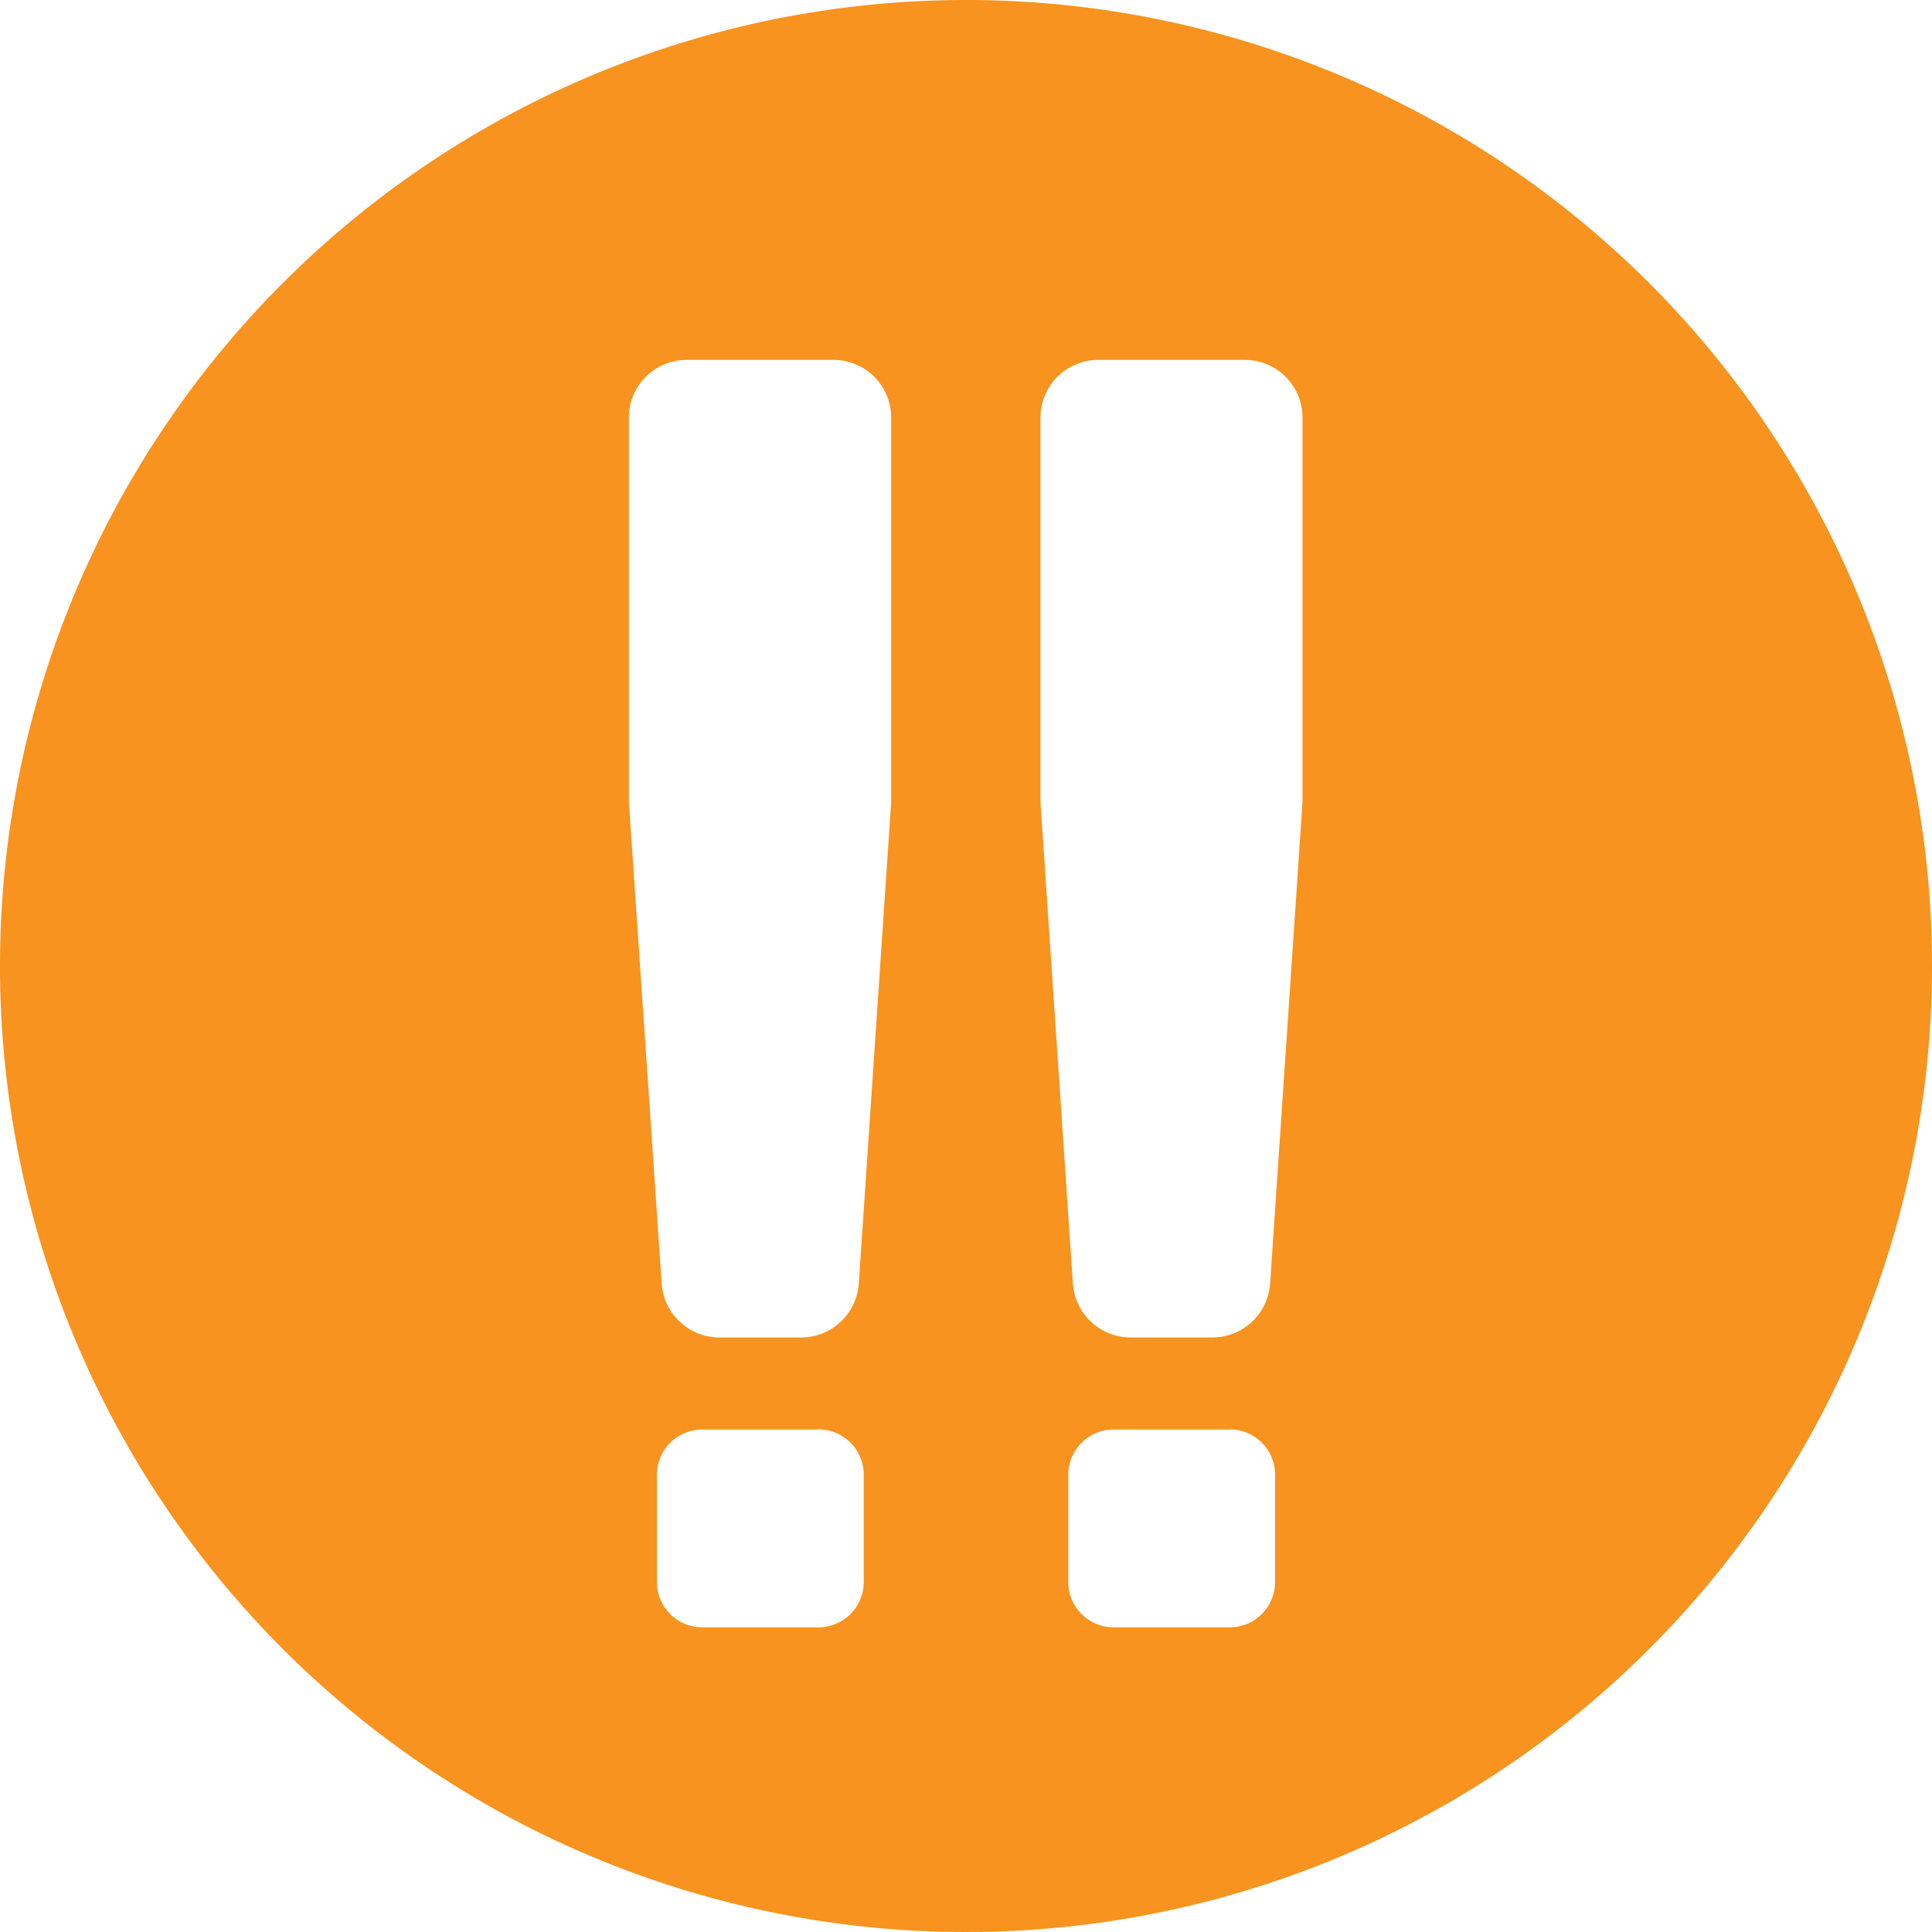 <svg xmlns="http://www.w3.org/2000/svg" width="38.834" height="38.834" viewBox="0 0 38.834 38.834">
  <path id="risk_icons_moderate_risk" data-name="risk_icons_moderate risk" d="M39.834,20.417A19.417,19.417,0,1,1,20.417,1,19.418,19.418,0,0,1,39.834,20.417ZM17.755,8.234H14.8a1.16,1.16,0,0,0-1.159,1.159v7.729L14.3,26.8a1.163,1.163,0,0,0,1.159,1.084H17.1A1.163,1.163,0,0,0,18.262,26.8l.651-9.677V9.393a1.16,1.16,0,0,0-1.159-1.159Zm-.307,21.5h-2.33a.912.912,0,0,0-.914.914v2.148a.912.912,0,0,0,.914.914h2.33a.912.912,0,0,0,.914-.914V30.645a.912.912,0,0,0-.914-.914Zm8.575-21.5h-2.95a1.16,1.16,0,0,0-1.159,1.159v7.729l.651,9.677a1.163,1.163,0,0,0,1.159,1.084h1.647A1.163,1.163,0,0,0,26.53,26.8l.651-9.677V9.393a1.16,1.16,0,0,0-1.159-1.159Zm-.307,21.5h-2.33a.912.912,0,0,0-.914.914v2.148a.912.912,0,0,0,.914.914h2.33a.912.912,0,0,0,.914-.914V30.645A.912.912,0,0,0,25.716,29.731Z" transform="translate(-1 -1)" fill="#f7931e"/>
</svg>
